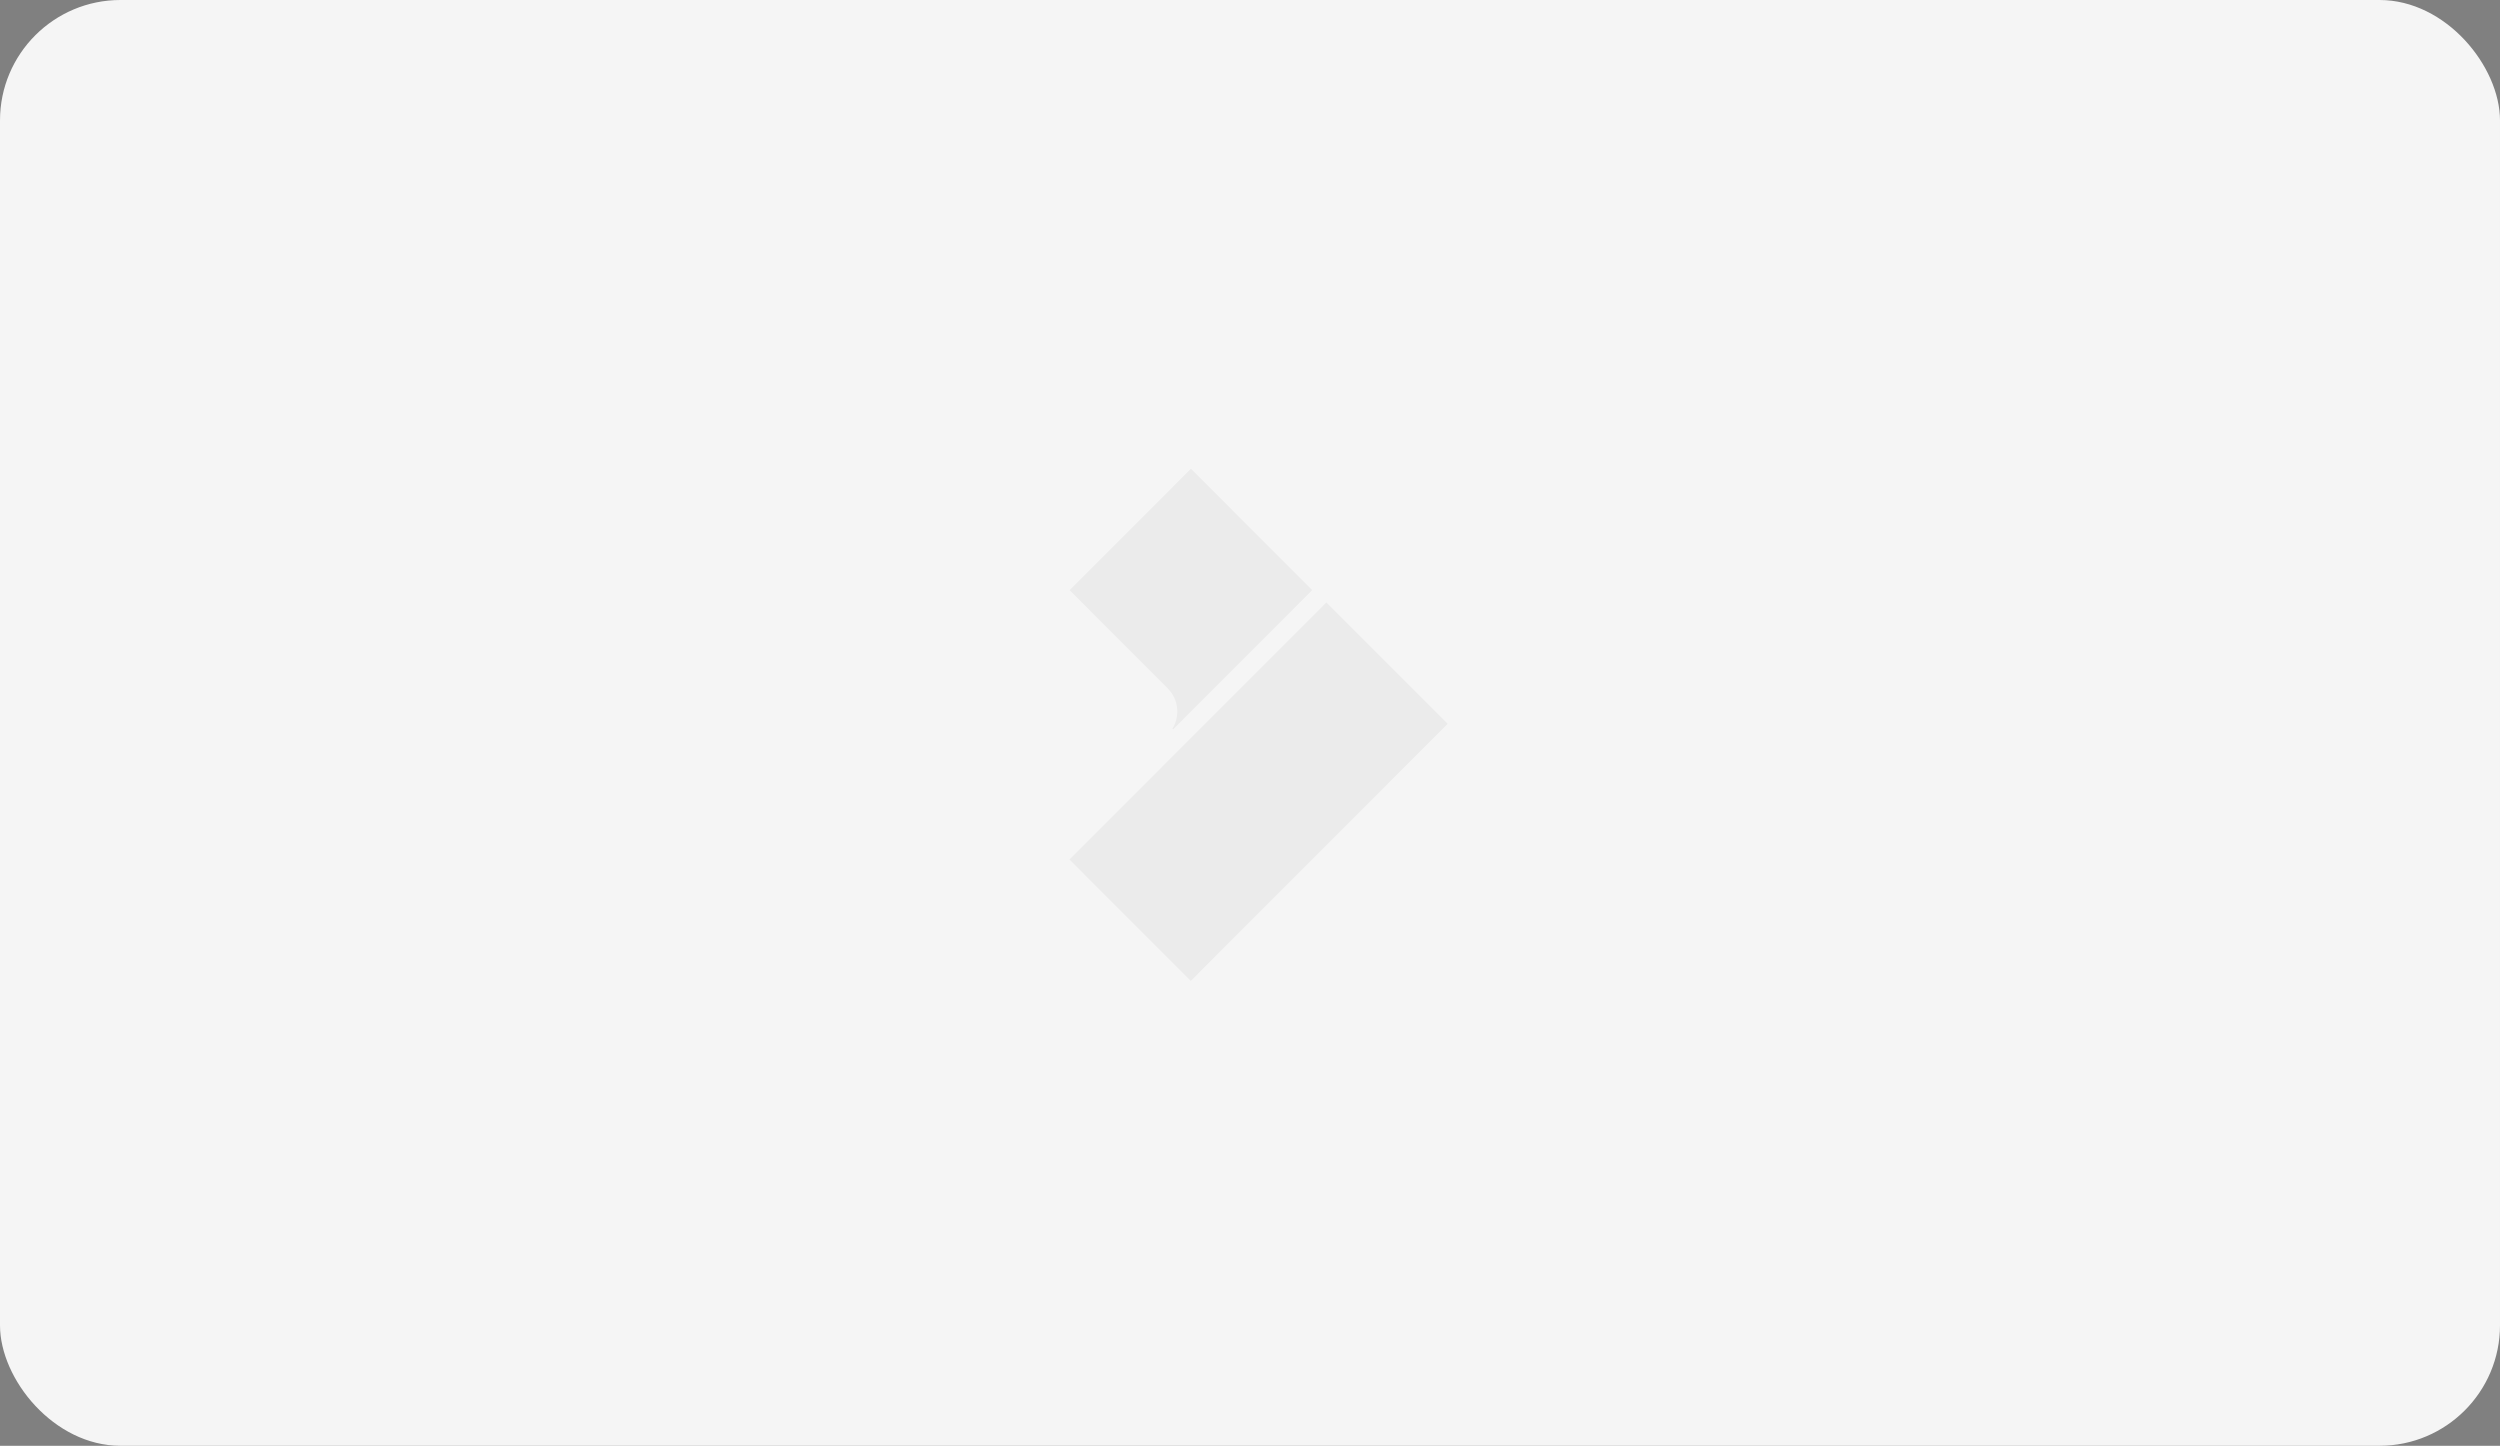 <svg width="166" height="96" viewBox="0 0 166 96" fill="none" xmlns="http://www.w3.org/2000/svg">
<rect x="0" y="0" width="166" height="96" fill="#808080" stroke="none"/>
<g clip-path="url(#clip0_3184_355155)">
<rect width="166" height="96" fill="#F5F5F5"/>
<path fill-rule="evenodd" clip-rule="evenodd" d="M71.022 39.186L77.535 45.706C78.262 46.433 78.368 47.546 77.852 48.385L77.895 48.428L87.128 39.183L79.077 31.125L71.022 39.186ZM79.067 65.133L96.125 48.062L88.071 40.002L71.013 57.073L79.067 65.133Z" fill="black" fill-opacity="0.04"/>
</g>
<defs>
<clipPath id="clip0_3184_355155">
<rect width="166" height="96" rx="8" fill="white"/>
</clipPath>
</defs>
</svg>
